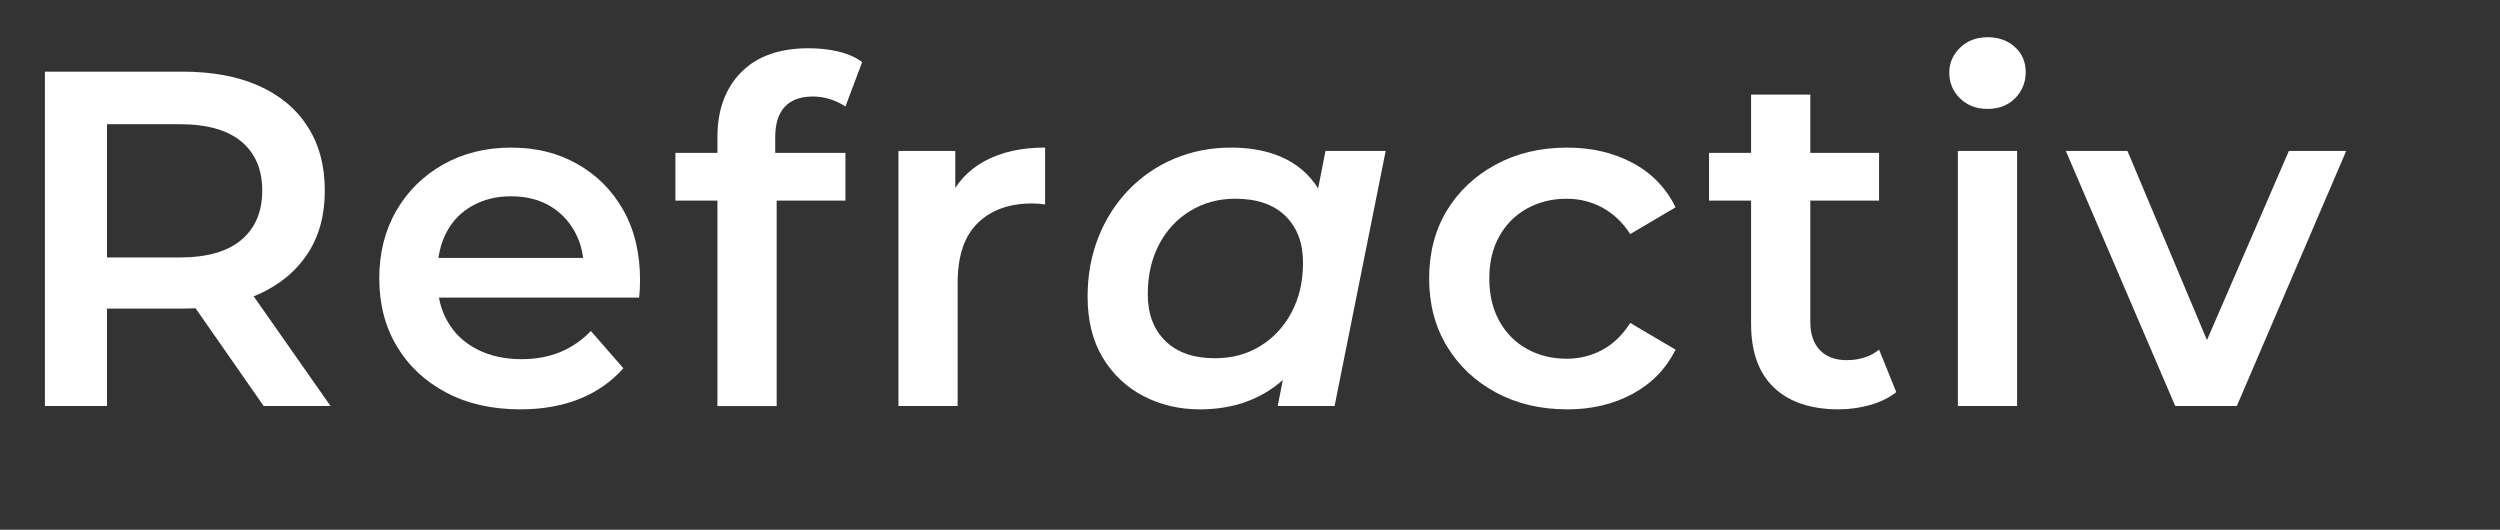 <?xml version="1.0" encoding="UTF-8"?><svg id="a" xmlns="http://www.w3.org/2000/svg" viewBox="0 0 1250.9 265.05"><rect x="0" y="0" width="1250.9" height="265.05" fill="#333333" stroke="none"/><defs><style>.b{fill:#fff;}</style></defs><path class="b" d="M22.47,203.15V35.85H91.3c14.82,0,27.52,2.35,38.12,7.05,10.59,4.7,18.76,11.51,24.5,20.43,5.74,8.93,8.6,19.6,8.6,32.03s-2.87,22.79-8.6,31.55c-5.74,8.76-13.9,15.54-24.5,20.32-10.6,4.78-23.3,7.17-38.12,7.17H39.91l13.62-13.86v62.62H22.47Zm31.07-59.27l-13.62-15.06h49.95c13.7,0,24.02-2.95,30.95-8.84,6.93-5.89,10.4-14.1,10.4-24.62s-3.47-18.68-10.4-24.5c-6.93-5.81-17.25-8.72-30.95-8.72H39.91l13.62-15.3v97.03Zm78.39,59.27l-42.3-60.71h33.22l42.54,60.71h-33.46Z"/><path class="b" d="M260.27,204.82c-14.18,0-26.57-2.83-37.16-8.48-10.6-5.65-18.8-13.38-24.62-23.18-5.82-9.8-8.72-21.07-8.72-33.82s2.83-24.02,8.48-33.82c5.65-9.8,13.46-17.53,23.42-23.18,9.96-5.65,21.31-8.48,34.06-8.48s23.5,2.75,33.22,8.25c9.72,5.5,17.37,13.19,22.94,23.06,5.58,9.88,8.37,21.59,8.37,35.13,0,1.12-.04,2.51-.12,4.18-.08,1.67-.2,3.15-.36,4.42h-106.35v-19.84h90.58l-11.95,6.21c.16-7.17-1.31-13.58-4.42-19.24-3.11-5.65-7.37-10.04-12.79-13.15-5.42-3.11-11.79-4.66-19.12-4.66s-13.59,1.55-19.24,4.66c-5.66,3.11-10,7.53-13.03,13.26-3.03,5.74-4.54,12.35-4.54,19.84v4.78c0,7.65,1.71,14.42,5.14,20.32,3.42,5.9,8.32,10.48,14.7,13.74,6.37,3.27,13.78,4.9,22.23,4.9,7.17,0,13.62-1.2,19.36-3.58s10.83-5.89,15.3-10.52l16.25,18.64c-5.9,6.69-13.19,11.79-21.87,15.3-8.69,3.51-18.6,5.26-29.76,5.26Z"/><path class="b" d="M337.94,100.38v-23.9h85.08v23.9h-85.08Zm21.03,102.77V68.59c0-13.54,3.94-24.34,11.83-32.38,7.89-8.04,19.16-12.07,33.82-12.07,5.26,0,10.24,.56,14.94,1.67,4.7,1.12,8.64,2.87,11.83,5.26l-8.37,22.23c-2.07-1.43-4.54-2.63-7.41-3.58s-5.82-1.43-8.84-1.43c-6.21,0-10.92,1.71-14.1,5.14-3.19,3.43-4.78,8.48-4.78,15.18v14.82l.72,13.15v106.59h-29.64Z"/><path class="b" d="M449.55,203.15V75.52h28.44v35.13l-3.35-10.28c3.66-8.6,9.64-15.18,17.93-19.72,8.28-4.54,18.4-6.81,30.35-6.81v28.44c-1.12-.16-2.23-.28-3.35-.36-1.12-.08-2.15-.12-3.11-.12-11.47,0-20.55,3.27-27.25,9.8-6.69,6.54-10.04,16.49-10.04,29.87v61.66h-29.64Z"/><path class="b" d="M600.36,204.82c-10.36,0-19.8-2.23-28.32-6.69-8.53-4.46-15.3-10.88-20.32-19.24-5.02-8.37-7.53-18.52-7.53-30.47,0-10.67,1.79-20.55,5.38-29.64,3.58-9.08,8.64-17.01,15.18-23.78,6.53-6.77,14.18-11.99,22.94-15.65,8.76-3.66,18.16-5.5,28.2-5.5,10.83,0,20.08,1.95,27.72,5.86,7.65,3.91,13.5,9.72,17.57,17.45,4.06,7.73,5.93,17.33,5.62,28.8-.32,15.77-3.15,29.6-8.49,41.47-5.34,11.87-12.95,21.07-22.82,27.6-9.88,6.54-21.59,9.8-35.13,9.8Zm7.65-25.57c8.44,0,15.97-2.03,22.58-6.09,6.61-4.06,11.83-9.68,15.65-16.85,3.82-7.17,5.74-15.45,5.74-24.86,0-9.88-2.95-17.69-8.84-23.42-5.9-5.74-14.26-8.6-25.1-8.6-8.29,0-15.77,2.03-22.47,6.09-6.69,4.06-11.91,9.68-15.65,16.85-3.75,7.17-5.62,15.46-5.62,24.86,0,9.88,2.95,17.69,8.84,23.42,5.89,5.74,14.18,8.6,24.86,8.6Zm31.31,23.9l5.74-29.16,8.13-33.7,4.06-34.42,5.98-30.35h30.11l-25.57,127.63h-28.44Z"/><path class="b" d="M784.15,204.82c-13.38,0-25.3-2.83-35.73-8.48-10.44-5.65-18.61-13.38-24.5-23.18-5.9-9.8-8.84-21.07-8.84-33.82s2.95-24.22,8.84-33.94c5.89-9.72,14.06-17.41,24.5-23.06,10.43-5.65,22.35-8.48,35.73-8.48,12.27,0,23.18,2.55,32.74,7.65,9.56,5.1,16.73,12.51,21.51,22.23l-22.71,13.38c-3.82-5.89-8.48-10.31-13.98-13.26-5.5-2.95-11.43-4.42-17.81-4.42-7.33,0-13.94,1.64-19.84,4.9-5.9,3.27-10.52,7.89-13.86,13.86s-5.02,13.03-5.02,21.15,1.67,15.22,5.02,21.27c3.35,6.06,7.97,10.72,13.86,13.98,5.89,3.27,12.51,4.9,19.84,4.9,6.37,0,12.31-1.47,17.81-4.42,5.5-2.95,10.16-7.45,13.98-13.5l22.71,13.38c-4.78,9.56-11.95,16.93-21.51,22.11-9.56,5.18-20.48,7.77-32.74,7.77Z"/><path class="b" d="M855.13,100.38v-23.9h85.08v23.9h-85.08Zm65.01,104.44c-14.02,0-24.86-3.62-32.5-10.87-7.65-7.25-11.47-17.88-11.47-31.91V47.32h29.64v113.76c0,6.06,1.59,10.75,4.78,14.1,3.19,3.35,7.65,5.02,13.38,5.02,6.53,0,11.95-1.75,16.25-5.26l8.6,21.27c-3.67,2.87-8.05,5.02-13.15,6.45-5.1,1.43-10.28,2.15-15.54,2.15Z"/><path class="b" d="M994.46,54.49c-5.58,0-10.16-1.75-13.74-5.26-3.58-3.5-5.38-7.8-5.38-12.91,0-4.78,1.79-8.92,5.38-12.43,3.58-3.5,8.16-5.26,13.74-5.26s10.16,1.64,13.74,4.9c3.58,3.27,5.38,7.45,5.38,12.55s-1.76,9.44-5.26,13.03c-3.51,3.58-8.13,5.38-13.86,5.38Zm-14.82,148.66V75.52h29.64v127.63h-29.64Z"/><path class="b" d="M1088.39,203.15l-54.73-127.63h30.83l47.32,112.57h-15.3l48.76-112.57h28.68l-54.73,127.63h-30.83Z"/></svg>